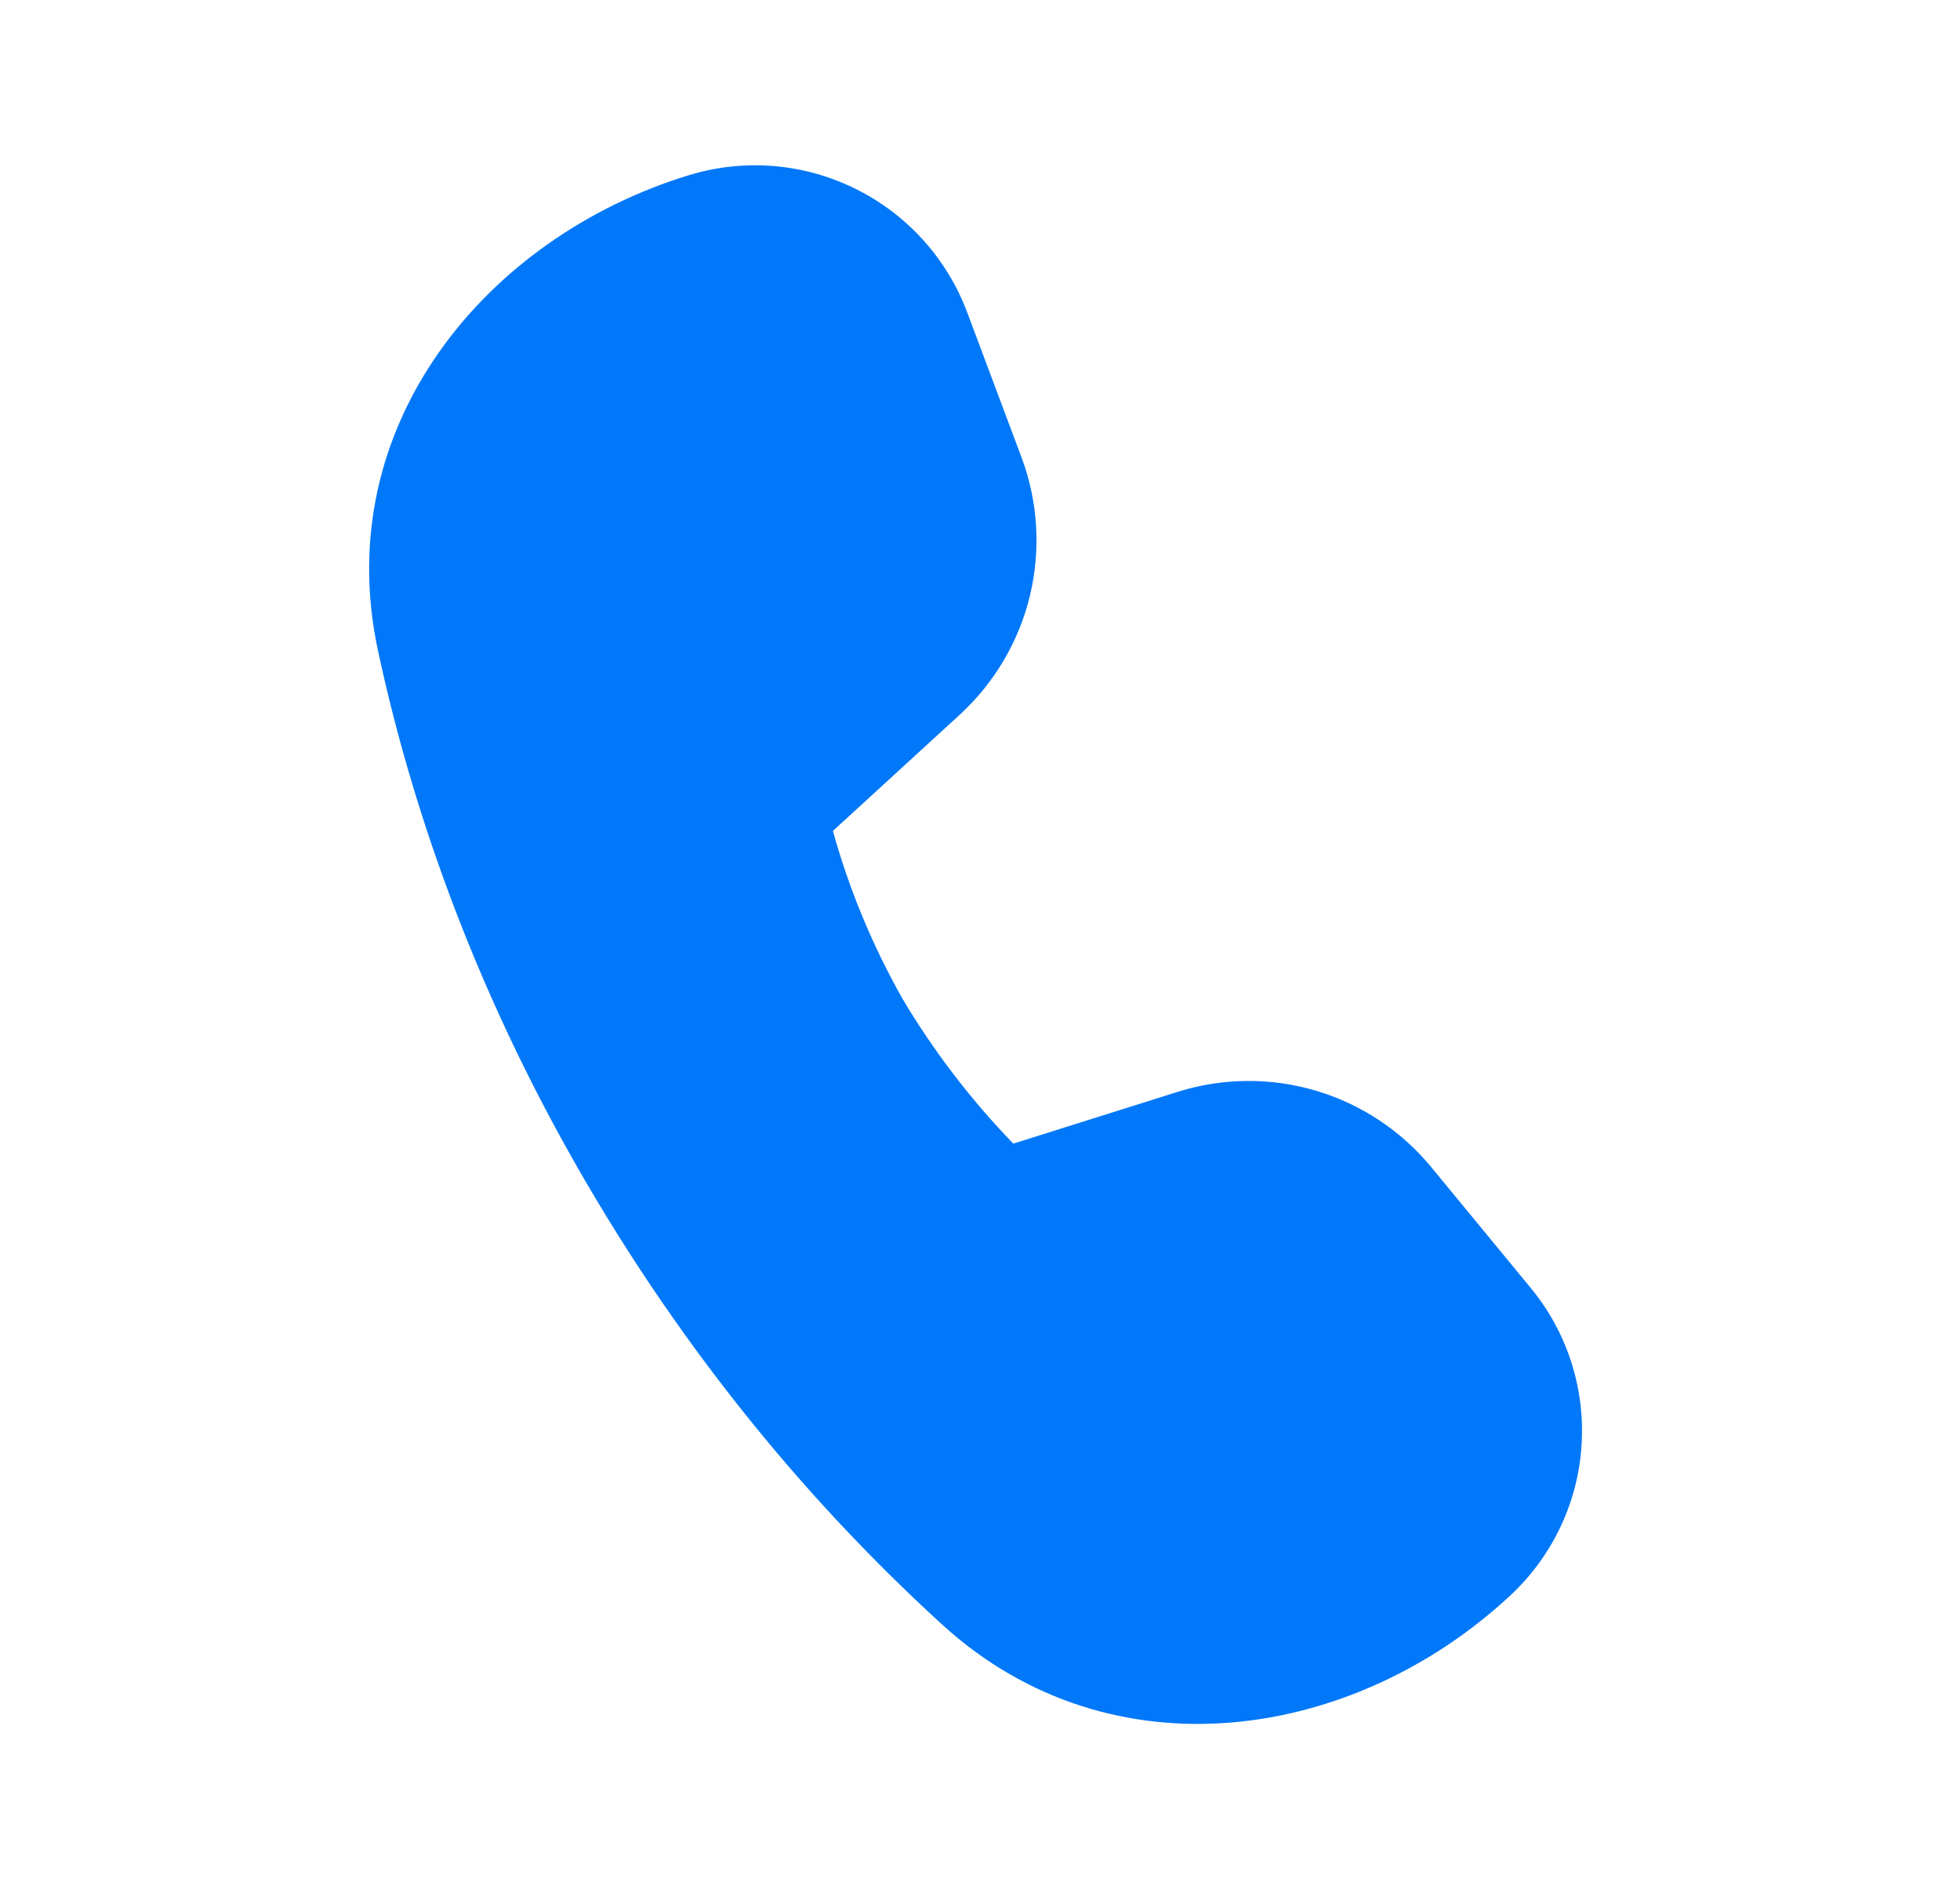 <svg width="29" height="28" viewBox="0 0 29 28" fill="none" xmlns="http://www.w3.org/2000/svg">
<path d="M12.323 12.292L14.203 10.57C14.716 10.098 15.078 9.484 15.24 8.805C15.402 8.127 15.358 7.415 15.113 6.762L14.311 4.622C14.012 3.823 13.419 3.168 12.653 2.791C11.888 2.413 11.008 2.342 10.191 2.592C7.189 3.51 4.88 6.302 5.591 9.616C6.058 11.797 6.952 14.534 8.646 17.446C10.344 20.365 12.283 22.521 13.945 24.036C16.455 26.32 20.042 25.749 22.351 23.597C22.969 23.02 23.345 22.229 23.4 21.385C23.456 20.541 23.188 19.707 22.65 19.054L21.18 17.269C20.736 16.729 20.142 16.334 19.472 16.135C18.802 15.936 18.089 15.942 17.422 16.152L14.993 16.917C14.366 16.27 13.816 15.552 13.355 14.777C12.911 13.993 12.564 13.158 12.323 12.29V12.292Z" fill="#0078F9"/>
</svg>
